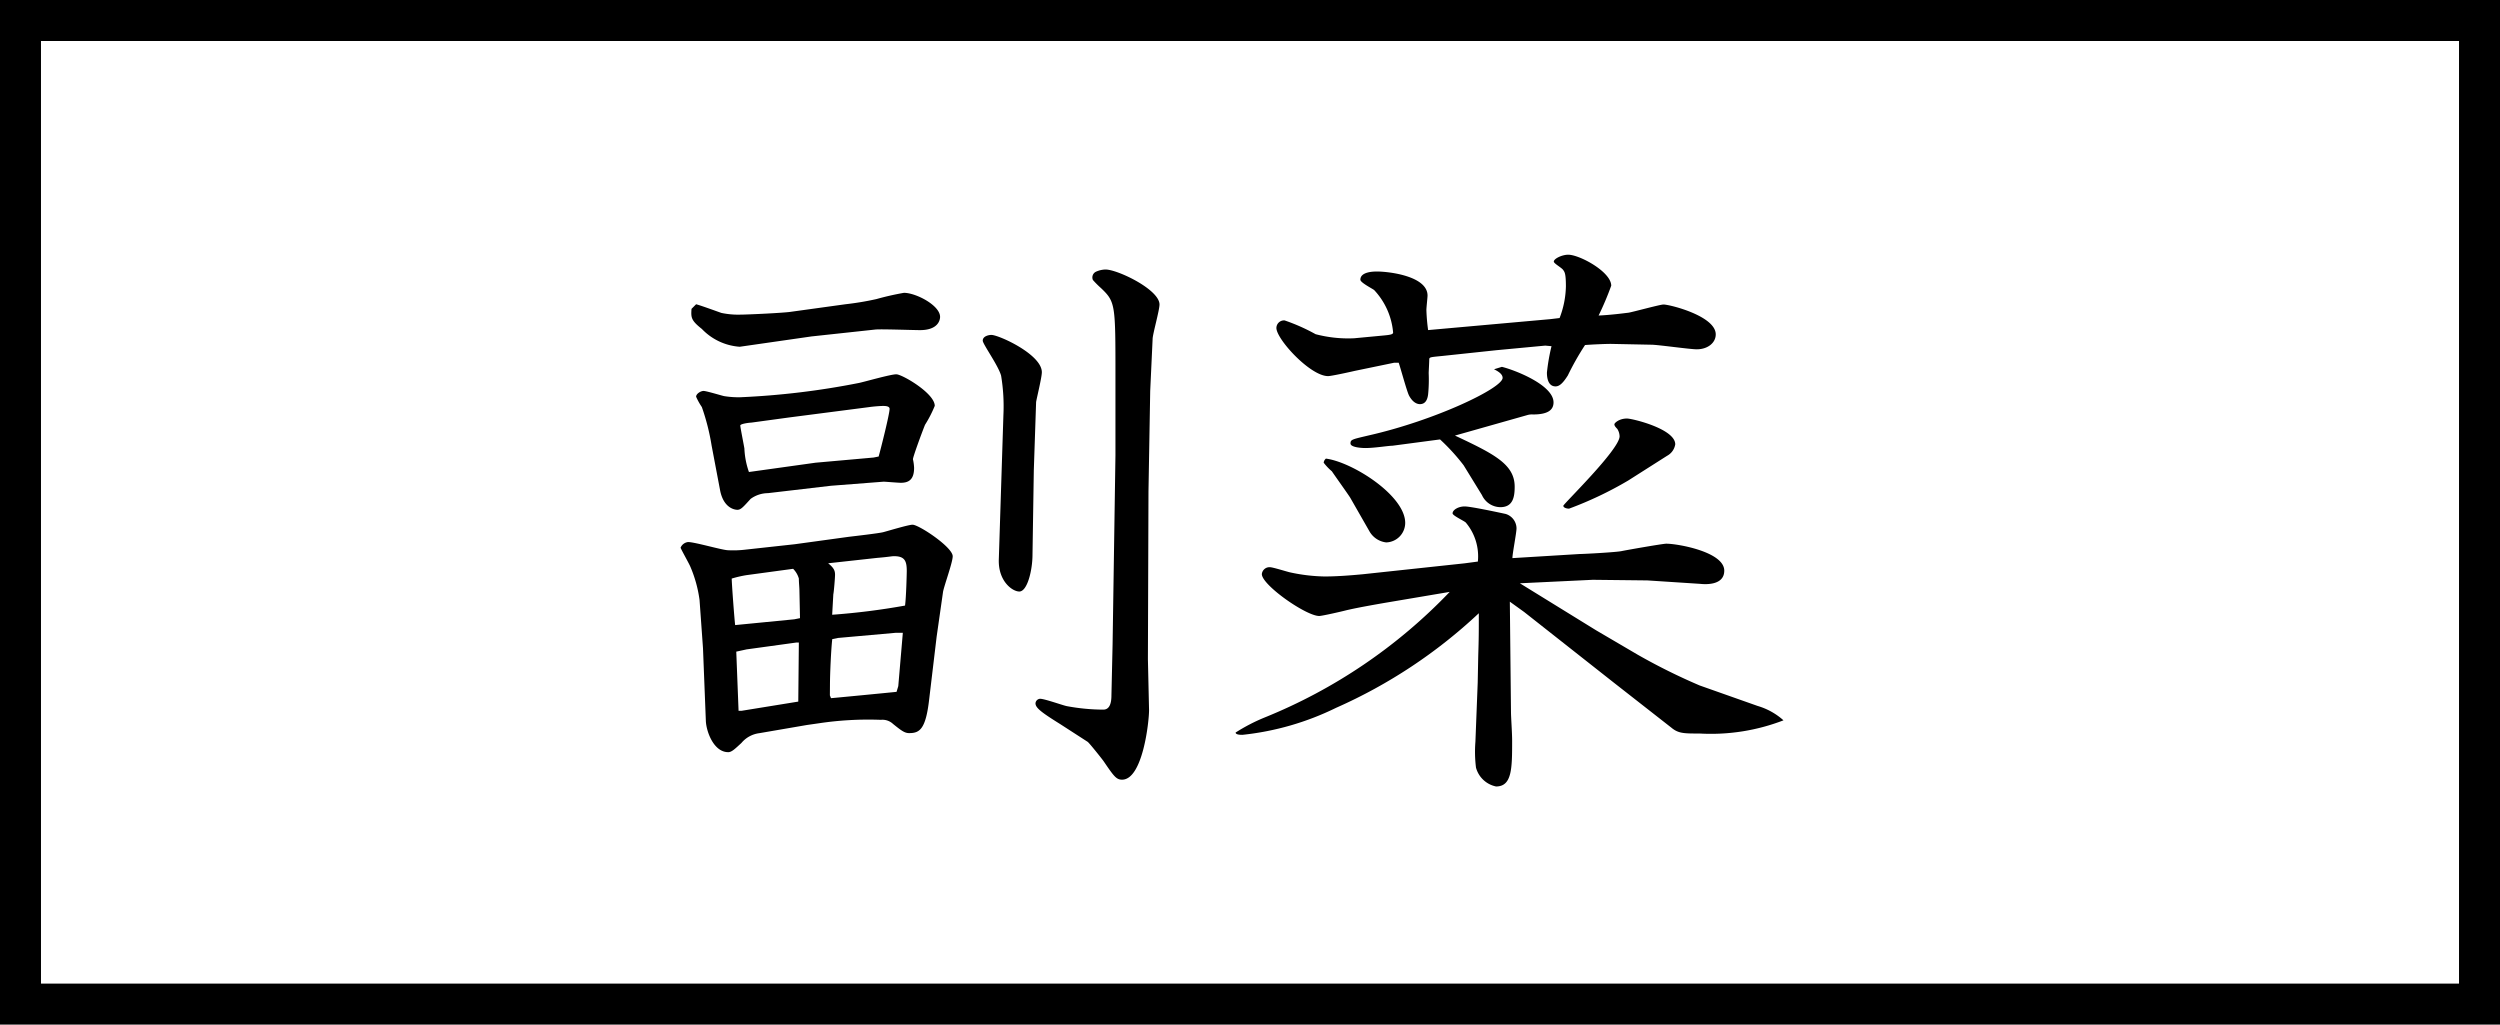 <svg xmlns="http://www.w3.org/2000/svg" viewBox="0 0 61 25"><defs><style>.cls-1{fill:none;stroke:#000;stroke-miterlimit:10;}</style></defs><g id="レイヤー_2" data-name="レイヤー 2"><g id="レイヤー_1-2" data-name="レイヤー 1"><path d="M19.394,13.279l1.317-.181c.126-.015.728-.084.84-.113s.616-.182.715-.182c.154,0,.98.547.98.77,0,.155-.224.757-.238.883l-.154,1.079-.182,1.527c-.084.742-.238.826-.49.826-.113,0-.2-.07-.392-.224a.377.377,0,0,0-.295-.1,8.115,8.115,0,0,0-1.513.084l-.294.042-1.163.2a.679.679,0,0,0-.434.238c-.153.141-.237.225-.322.225-.35,0-.532-.491-.546-.757l-.07-1.78-.084-1.175a3.1,3.1,0,0,0-.224-.813c-.028-.07-.21-.392-.239-.463a.224.224,0,0,1,.183-.139c.168,0,.84.2.98.2a2.458,2.458,0,0,0,.42-.015ZM16.985,7.424c.112.028.532.182.616.211a1.971,1.971,0,0,0,.462.042c.168,0,1.079-.042,1.247-.071l1.317-.182a7.094,7.094,0,0,0,.756-.126,6.838,6.838,0,0,1,.673-.153c.294,0,.882.307.882.587,0,.071-.042.323-.49.323-.168,0-.967-.029-1.093-.014L19.8,8.209l-1.751.252a1.414,1.414,0,0,1-.924-.435c-.266-.21-.266-.28-.252-.49Zm1.751,4.609a.723.723,0,0,0-.421.14c-.182.2-.238.266-.322.266s-.336-.056-.42-.462l-.21-1.107a5.4,5.4,0,0,0-.238-.938,1.563,1.563,0,0,1-.14-.252c0-.071.112-.141.182-.141s.434.112.5.126a2.206,2.206,0,0,0,.392.028,19.14,19.14,0,0,0,2.9-.349c.14-.029.77-.211.911-.211s.938.463.938.77a2.892,2.892,0,0,1-.238.463c-.1.252-.294.784-.294.84a1.175,1.175,0,0,1,.028.21c0,.295-.141.364-.323.364-.069,0-.378-.027-.42-.027l-1.289.1Zm-.519,2a2.788,2.788,0,0,0-.363.084c0,.126.069,1.036.084,1.135l1.442-.141.14-.028-.014-.672c0-.07-.014-.2-.014-.294a.545.545,0,0,0-.14-.238ZM17.965,15.9l.056,1.444h.07l1.387-.225.014-1.442h-.056l-1.219.168Zm3.474-4.761c.056-.2.267-1.037.267-1.163,0-.071-.113-.071-.169-.071a3.274,3.274,0,0,0-.336.029l-1.947.252-.924.126c-.042,0-.267.028-.267.07s.084.462.1.56a1.977,1.977,0,0,0,.111.575L19.9,11.29l1.415-.126Zm-1.232,2.605c.14.112.168.182.168.279,0,.071-.028.421-.042.477l-.028.5a16.977,16.977,0,0,0,1.778-.224c.028-.2.042-.784.042-.84,0-.239-.042-.365-.308-.365-.069,0-.1.015-.42.042Zm.042,3.222.027.069c.029,0,1.457-.139,1.6-.154l.042-.14.111-1.3h-.182l-1.4.125-.14.029c-.029.252-.056.854-.056,1.135Zm4.944-3.433c0,.379-.126.9-.322.9-.168,0-.518-.252-.5-.784l.112-3.516a4.566,4.566,0,0,0-.056-.967c-.07-.252-.448-.77-.448-.854,0-.113.154-.14.21-.14.182,0,1.232.476,1.232.91,0,.126-.125.63-.14.729l-.056,1.667Zm2.872-3.992-.042,2.452-.014,4.09.028,1.247c0,.279-.154,1.694-.659,1.694-.14,0-.2-.084-.448-.448-.028-.042-.35-.448-.392-.476l-.672-.434c-.449-.28-.6-.393-.6-.505a.12.12,0,0,1,.112-.111c.112,0,.575.168.659.181a4.959,4.959,0,0,0,.882.084c.14,0,.2-.125.2-.349l.028-1.234.07-4.622V9.175c0-1.751,0-1.807-.35-2.143a2.365,2.365,0,0,1-.2-.2.155.155,0,0,1,.07-.2.6.6,0,0,1,.238-.056c.295,0,1.317.49,1.317.854,0,.14-.168.729-.168.84Z"/><path d="M33.8,14.708c-.644.112-.826.154-.952.183-.1.027-.589.139-.659.139-.322,0-1.4-.756-1.4-1.022a.187.187,0,0,1,.2-.168c.07,0,.42.112.49.126a4.248,4.248,0,0,0,.84.1c.3,0,.645-.027.939-.055l2.479-.266.323-.043a1.278,1.278,0,0,0-.295-.952c-.042-.042-.322-.168-.322-.224,0-.084.14-.169.294-.169s.869.155,1,.183a.372.372,0,0,1,.266.351c0,.111-.1.616-.1.727l1.639-.1c.1,0,.882-.042,1.023-.071s1.008-.181,1.092-.181c.28,0,1.415.2,1.415.658,0,.364-.462.336-.588.322l-1.289-.084-1.331-.015-1.779.085,1.863,1.149,1.023.6a14.727,14.727,0,0,0,1.5.744l1.415.5a1.638,1.638,0,0,1,.631.351,4.916,4.916,0,0,1-2.046.322c-.378,0-.518,0-.686-.14l-1.415-1.107L37.19,14.933l-.35-.252.028,2.689c0,.126.028.5.028.7,0,.672,0,1.12-.392,1.12a.64.64,0,0,1-.49-.461A3.121,3.121,0,0,1,36,18.1l.056-1.443L36.069,16c.014-.435.014-.574.014-1.037A12.431,12.431,0,0,1,32.6,17.271a6.792,6.792,0,0,1-2.284.659c-.041,0-.167,0-.167-.056a4.406,4.406,0,0,1,.7-.364,12.971,12.971,0,0,0,4.524-3.068Zm5.505-6.317c-.126,0-.462.014-.63.028a6.677,6.677,0,0,0-.42.742c-.126.2-.211.267-.3.267-.21,0-.21-.281-.21-.337a4.755,4.755,0,0,1,.112-.644l-.154-.014-1.19.112-1.317.14c-.28.028-.308.028-.322.07,0,.084-.014.308-.014.35a3.719,3.719,0,0,1-.014.518c-.014.112-.056.238-.2.238-.056,0-.168-.027-.266-.21-.056-.112-.21-.686-.252-.8h-.113l-.966.2c-.056.014-.56.126-.644.126-.435,0-1.261-.9-1.261-1.176a.187.187,0,0,1,.2-.183,4.6,4.6,0,0,1,.756.336,3.116,3.116,0,0,0,.939.1l.742-.07c.154-.014.211-.029.211-.071a1.729,1.729,0,0,0-.463-1.036c-.056-.042-.336-.182-.336-.252,0-.2.336-.2.406-.2.294,0,1.233.112,1.233.588,0,.042-.028.295-.028.35a4.6,4.6,0,0,0,.042.491l2.983-.267.225-.027a2.258,2.258,0,0,0,.154-.771c0-.308-.028-.35-.07-.406s-.225-.154-.225-.2c0-.071.2-.168.351-.168.28,0,1.05.42,1.05.756a7.328,7.328,0,0,1-.308.728c.308-.014.616-.056.729-.069.1-.015.77-.2.854-.2.154,0,1.275.281,1.275.729,0,.21-.2.364-.463.364-.168,0-.952-.112-1.106-.112Zm-6.359,3.754c-.042-.07-.392-.56-.448-.645a1.3,1.3,0,0,1-.2-.21.146.146,0,0,1,.055-.1c.645.084,1.934.9,1.934,1.569a.478.478,0,0,1-.463.476.54.54,0,0,1-.406-.265Zm3.7-3.194c.336.084,1.26.448,1.26.868,0,.21-.181.294-.5.294a.4.4,0,0,0-.14.015l-1.765.5c.953.448,1.457.7,1.457,1.247,0,.252-.042.5-.35.5a.5.5,0,0,1-.448-.294l-.448-.729a4.917,4.917,0,0,0-.575-.63l-1.163.154c-.1,0-.434.056-.658.056-.084,0-.364-.014-.364-.112s.042-.1.462-.2c1.6-.364,3.25-1.149,3.25-1.4,0-.1-.126-.168-.21-.21Zm3.082,2.774a8.94,8.94,0,0,1-1.443.686c-.07,0-.14-.028-.14-.07s1.373-1.373,1.373-1.695a.35.35,0,0,0-.057-.182c-.056-.056-.07-.084-.07-.112s.112-.14.308-.14c.127,0,1.177.252,1.177.63a.387.387,0,0,1-.2.28Z"/><rect class="cls-1" x="0.5" y="0.5" width="60" height="24"/></g></g></svg>